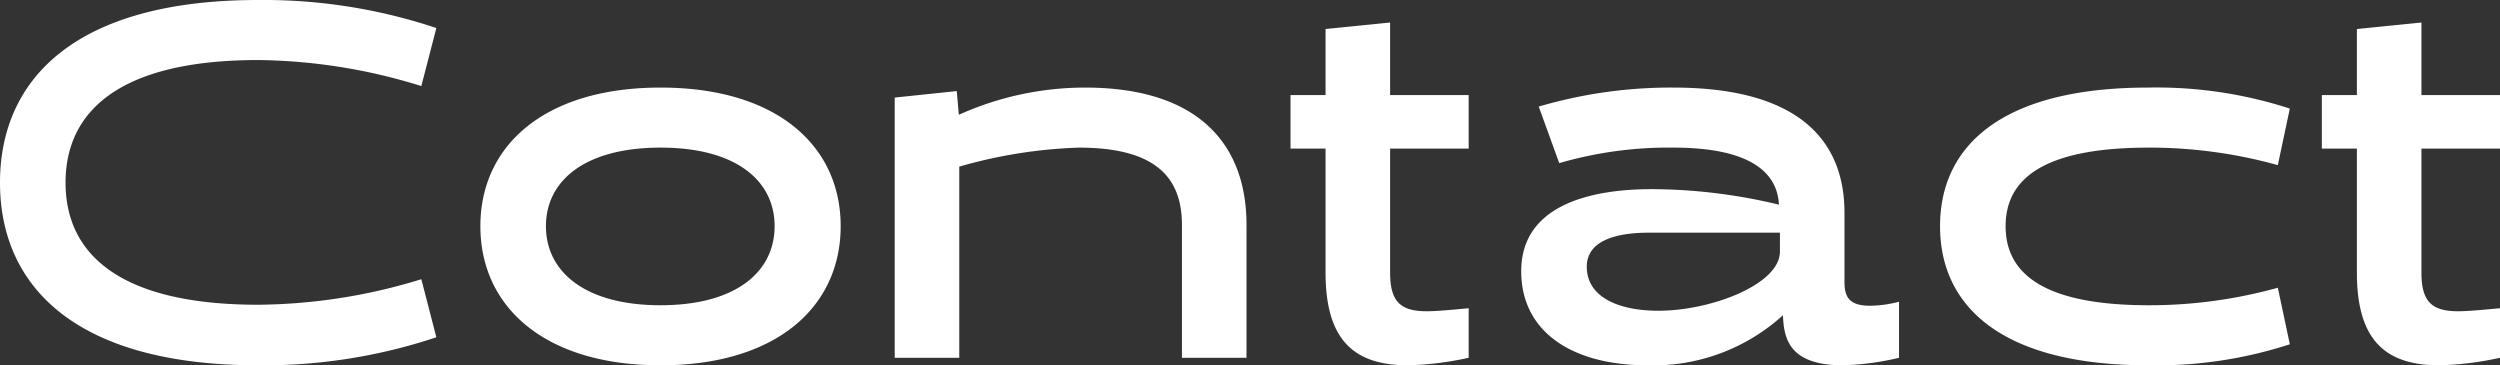 <svg xmlns="http://www.w3.org/2000/svg" width="49.96" height="7.301" viewBox="0 0 49.96 7.301">
  <rect x="0" y="0" width="49.96" height="7.301" fill="#333333" stroke="none"/>
  <path id="txt_contact" d="M8.86-1.57a11.318,11.318,0,0,1-3.26.51c-2.78,0-3.85-1.02-3.85-2.44S2.82-5.95,5.6-5.95a11.3,11.3,0,0,1,3.26.52l.3-1.16A10.91,10.91,0,0,0,5.6-7.15C1.96-7.15.44-5.58.44-3.5S1.96.15,5.6.15A10.91,10.91,0,0,0,9.16-.41Zm1.18-1.06c0,1.61,1.28,2.78,3.6,2.78s3.6-1.17,3.6-2.78S15.96-5.4,13.64-5.4,10.04-4.24,10.04-2.63Zm1.31,0c0-.91.78-1.57,2.29-1.57s2.28.66,2.28,1.57-.77,1.58-2.28,1.58S11.35-1.72,11.35-2.63ZM25.35,0V-2.66c0-1.57-.92-2.74-3.23-2.74a6.153,6.153,0,0,0-2.51.54l-.01-.01-.04-.46-1.24.13V0h1.29V-3.82A9.71,9.71,0,0,1,22-4.2c1.61,0,2.06.66,2.06,1.55V0Zm2.87-6.7-1.29.13v1.32h-.7v1.07h.7V-1.7c0,1.38.6,1.85,1.65,1.85A6.324,6.324,0,0,0,29.79,0V-.99c-.34.03-.62.06-.84.06-.52,0-.73-.19-.73-.77V-4.18h1.57V-5.25H28.22ZM38.39-1.12a2.4,2.4,0,0,1-.58.08c-.43,0-.51-.19-.51-.48V-2.9c0-1.43-.9-2.5-3.42-2.5a9.359,9.359,0,0,0-2.69.38l.41,1.13a7.808,7.808,0,0,1,2.28-.31c1.54,0,2.08.5,2.11,1.14a10.97,10.97,0,0,0-2.54-.31c-1.29,0-2.61.35-2.61,1.64,0,1.22,1.03,1.88,2.52,1.88a3.847,3.847,0,0,0,2.71-1c.02.44.1,1,1.2,1A5.494,5.494,0,0,0,38.39,0Zm-6.24-.7c0-.54.63-.68,1.23-.68h2.63v.38c0,.65-1.37,1.18-2.43,1.18C32.79-.94,32.15-1.21,32.15-1.82Zm13.81.42a9.569,9.569,0,0,1-2.58.35c-2.16,0-2.86-.67-2.86-1.58s.7-1.57,2.86-1.57a9.569,9.569,0,0,1,2.58.35l.24-1.13a8.618,8.618,0,0,0-2.83-.42c-2.92,0-4.16,1.16-4.16,2.77S40.45.15,43.37.15A8.618,8.618,0,0,0,46.2-.27Zm2.87-5.3-1.29.13v1.32h-.7v1.07h.7V-1.7c0,1.38.6,1.85,1.65,1.85A6.324,6.324,0,0,0,50.4,0V-.99c-.34.03-.62.06-.84.06-.52,0-.73-.19-.73-.77V-4.18H50.4V-5.25H48.83Z" transform="translate(-0.44 7.15)" fill="#fff"/>
</svg>
